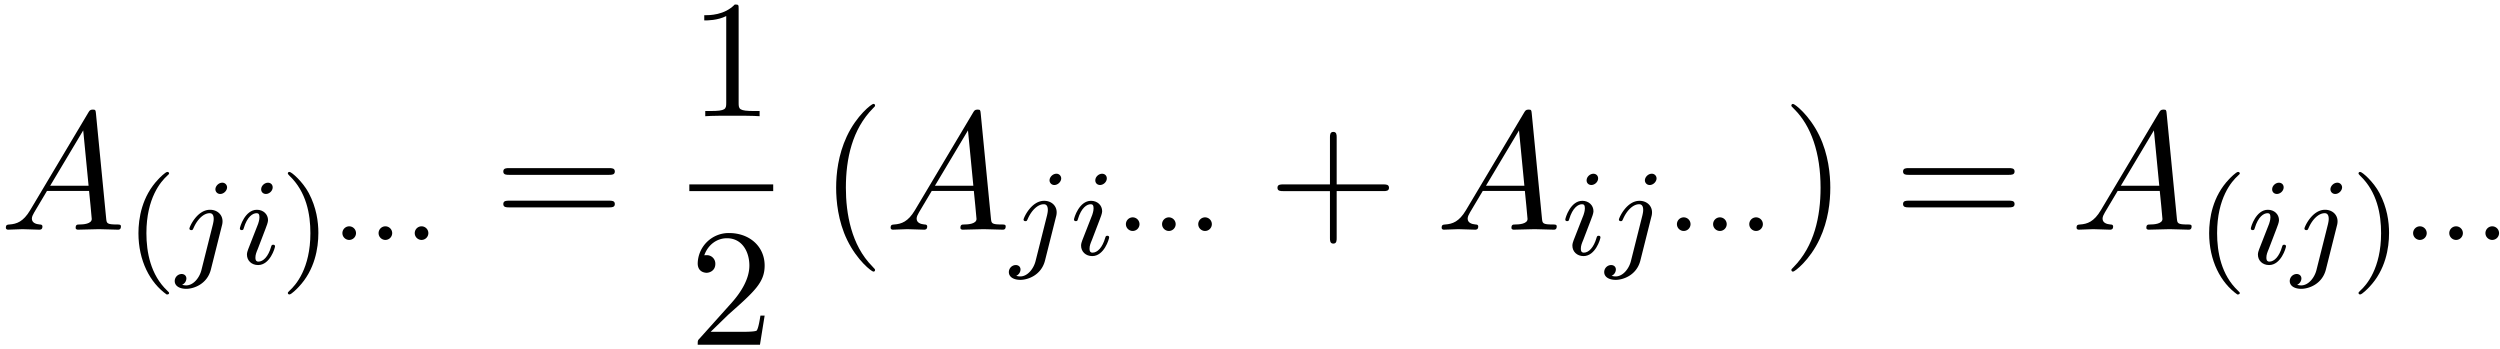 <svg xmlns="http://www.w3.org/2000/svg" xmlns:xlink="http://www.w3.org/1999/xlink" width="272" height="38" viewBox="1872.02 1482.688 162.59 22.715"><defs><path id="g4-40" d="M3.61 2.618c0-.033 0-.054-.185-.24-1.363-1.374-1.712-3.436-1.712-5.105 0-1.898.414-3.797 1.756-5.16.142-.131.142-.153.142-.186 0-.076-.044-.109-.11-.109-.108 0-1.09.742-1.734 2.127-.556 1.2-.687 2.411-.687 3.328 0 .85.12 2.17.72 3.403.655 1.342 1.593 2.051 1.702 2.051.065 0 .109-.032.109-.109"/><path id="g4-41" d="M3.153-2.727c0-.851-.12-2.171-.72-3.404C1.778-7.473.84-8.18.73-8.18c-.066 0-.11.043-.11.108 0 .033 0 .055.208.251C1.9-6.742 2.52-5.007 2.52-2.727c0 1.865-.404 3.785-1.756 5.16-.142.13-.142.152-.142.185 0 .066.043.11.109.11.109 0 1.09-.743 1.734-2.128.557-1.2.688-2.41.688-3.327"/><path id="g4-43" d="M4.462-2.51h3.043c.153 0 .36 0 .36-.217s-.207-.218-.36-.218H4.462V-6c0-.153 0-.36-.218-.36s-.219.207-.219.36v3.055H.971c-.153 0-.36 0-.36.218s.207.218.36.218h3.054V.545c0 .153 0 .36.219.36s.218-.207.218-.36z"/><path id="g4-49" d="M3.207-6.982c0-.262 0-.283-.25-.283-.677.698-1.637.698-1.986.698v.338c.218 0 .862 0 1.429-.284v5.651c0 .393-.033.524-1.015.524h-.349V0c.382-.033 1.331-.033 1.768-.033s1.385 0 1.767.033v-.338h-.35c-.981 0-1.014-.12-1.014-.524z"/><path id="g4-50" d="m1.385-.84 1.157-1.124c1.702-1.505 2.356-2.094 2.356-3.185 0-1.244-.982-2.116-2.313-2.116a2.016 2.016 0 0 0-2.04 1.974c0 .611.546.611.579.611.185 0 .567-.13.567-.578a.55.55 0 0 0-.578-.567c-.088 0-.11 0-.142.01.25-.709.84-1.112 1.473-1.112.992 0 1.461.883 1.461 1.778 0 .873-.545 1.734-1.145 2.41L.665-.403c-.12.12-.12.142-.12.404h4.048l.305-1.898h-.273c-.054.327-.13.807-.24.97C4.31-.84 3.59-.84 3.35-.84z"/><path id="g4-61" d="M7.495-3.567c.163 0 .37 0 .37-.218s-.207-.219-.36-.219H.971c-.153 0-.36 0-.36.219s.207.218.37.218zm.01 2.116c.153 0 .36 0 .36-.218s-.207-.218-.37-.218H.982c-.164 0-.371 0-.371.218s.207.218.36.218z"/><path id="g0-1" d="M1.618-1.993a.444.444 0 0 0-.438-.446A.444.444 0 0 0 .733-2c0 .27.223.446.439.446a.444.444 0 0 0 .446-.439"/><path id="g1-105" d="M2.375-4.973c0-.176-.127-.303-.31-.303-.208 0-.44.191-.44.43 0 .176.128.303.312.303.207 0 .438-.191.438-.43M1.211-2.048l-.43 1.1c-.04.12-.08.215-.08.35 0 .39.303.678.726.678.773 0 1.1-1.116 1.1-1.22 0-.08-.064-.103-.12-.103-.096 0-.112.055-.136.135-.183.638-.51.965-.828.965-.096 0-.192-.04-.192-.256 0-.19.056-.334.16-.581q.118-.323.247-.646l.247-.645c.072-.184.167-.43.167-.566 0-.399-.319-.678-.725-.678-.773 0-1.108 1.116-1.108 1.22 0 .071.056.103.12.103.103 0 .111-.048.135-.127.223-.757.59-.973.829-.973.112 0 .191.04.191.263 0 .08-.008.192-.087.43z"/><path id="g1-106" d="M3.292-4.973a.304.304 0 0 0-.311-.303c-.24 0-.447.223-.447.43 0 .152.12.303.311.303.24 0 .447-.223.447-.43M1.626.399c-.12.486-.51 1.004-.996 1.004a1 1 0 0 1-.263-.04.46.46 0 0 0 .279-.407C.646.766.502.662.335.662a.46.46 0 0 0-.447.462c0 .303.295.502.75.502.486 0 1.362-.303 1.602-1.26l.717-2.853a1 1 0 0 0 .04-.279c0-.438-.35-.749-.813-.749-.845 0-1.34 1.116-1.34 1.22 0 .071.057.103.12.103.088 0 .096-.024.152-.143.239-.55.645-.957 1.044-.957.167 0 .263.112.263.375 0 .112-.024.223-.048.335z"/><path id="g2-65" d="M1.953-1.255C1.516-.524 1.09-.37.61-.338c-.131.01-.23.01-.23.218 0 .065.055.12.143.12.294 0 .632-.033.938-.033.36 0 .742.033 1.09.033.066 0 .208 0 .208-.207 0-.12-.098-.131-.175-.131-.25-.022-.512-.11-.512-.382 0-.13.065-.25.152-.404l.83-1.396h2.738c.022.23.174 1.713.174 1.822 0 .327-.567.36-.785.36-.153 0-.262 0-.262.218 0 .12.13.12.153.12.447 0 .916-.033 1.363-.033.273 0 .96.033 1.233.033.066 0 .196 0 .196-.218 0-.12-.109-.12-.25-.12-.677 0-.677-.077-.71-.393L6.24-7.549c-.022-.218-.022-.262-.207-.262-.175 0-.218.076-.284.186zm1.309-1.603 2.149-3.6.349 3.6z"/><path id="g3-40" d="M2.654 1.993c.064 0 .16 0 .16-.096 0-.032-.009-.04-.112-.144C1.61.725 1.339-.757 1.339-1.993c0-2.295.948-3.37 1.355-3.738.111-.103.12-.111.12-.15s-.032-.097-.112-.097c-.128 0-.526.407-.59.479C1.044-4.384.821-2.95.821-1.993c0 1.786.75 3.22 1.833 3.986"/><path id="g3-41" d="M2.463-1.993c0-.757-.128-1.665-.622-2.606-.39-.733-1.116-1.379-1.26-1.379-.079 0-.103.056-.103.096 0 .032 0 .048.096.144 1.116 1.06 1.37 2.518 1.37 3.745C1.945.295.997 1.38.59 1.745c-.104.104-.112.112-.112.152s.024.096.104.096c.127 0 .526-.407.59-.479C2.24.4 2.462-1.036 2.462-1.993"/></defs><g id="page1"><use xlink:href="#g2-65" x="1872.02" y="1497.626"/><use xlink:href="#g3-40" x="1880.202" y="1499.846"/><use xlink:href="#g1-106" x="1883.495" y="1499.846"/><use xlink:href="#g1-105" x="1887.379" y="1499.846"/><use xlink:href="#g3-41" x="1890.262" y="1499.846"/><use xlink:href="#g0-1" x="1893.555" y="1499.846"/><use xlink:href="#g0-1" x="1895.908" y="1499.846"/><use xlink:href="#g0-1" x="1898.26" y="1499.846"/><use xlink:href="#g4-61" x="1904.141" y="1497.626"/><use xlink:href="#g4-49" x="1916.851" y="1490.246"/><path d="M1916.851 1494.681h5.455v.436h-5.455z"/><use xlink:href="#g4-50" x="1916.851" y="1505.109"/><use xlink:href="#g4-40" x="1925.319" y="1497.626"/><use xlink:href="#g2-65" x="1929.562" y="1497.626"/><use xlink:href="#g1-106" x="1937.744" y="1499.263"/><use xlink:href="#g1-105" x="1941.628" y="1499.263"/><use xlink:href="#g0-1" x="1944.511" y="1499.263"/><use xlink:href="#g0-1" x="1946.863" y="1499.263"/><use xlink:href="#g0-1" x="1949.216" y="1499.263"/><use xlink:href="#g4-43" x="1954.49" y="1497.626"/><use xlink:href="#g2-65" x="1965.399" y="1497.626"/><use xlink:href="#g1-105" x="1973.581" y="1499.263"/><use xlink:href="#g1-106" x="1976.464" y="1499.263"/><use xlink:href="#g0-1" x="1980.348" y="1499.263"/><use xlink:href="#g0-1" x="1982.701" y="1499.263"/><use xlink:href="#g0-1" x="1985.053" y="1499.263"/><use xlink:href="#g4-41" x="1987.903" y="1497.626"/><use xlink:href="#g4-61" x="1995.176" y="1497.626"/><use xlink:href="#g2-65" x="2006.691" y="1497.626"/><use xlink:href="#g3-40" x="2014.873" y="1499.846"/><use xlink:href="#g1-105" x="2018.166" y="1499.846"/><use xlink:href="#g1-106" x="2021.049" y="1499.846"/><use xlink:href="#g3-41" x="2024.933" y="1499.846"/><use xlink:href="#g0-1" x="2028.227" y="1499.846"/><use xlink:href="#g0-1" x="2030.579" y="1499.846"/><use xlink:href="#g0-1" x="2032.931" y="1499.846"/></g><script type="text/ecmascript">if(window.parent.postMessage)window.parent.postMessage(&quot;9.75669|204|28.5|&quot;+window.location,&quot;*&quot;);</script></svg>